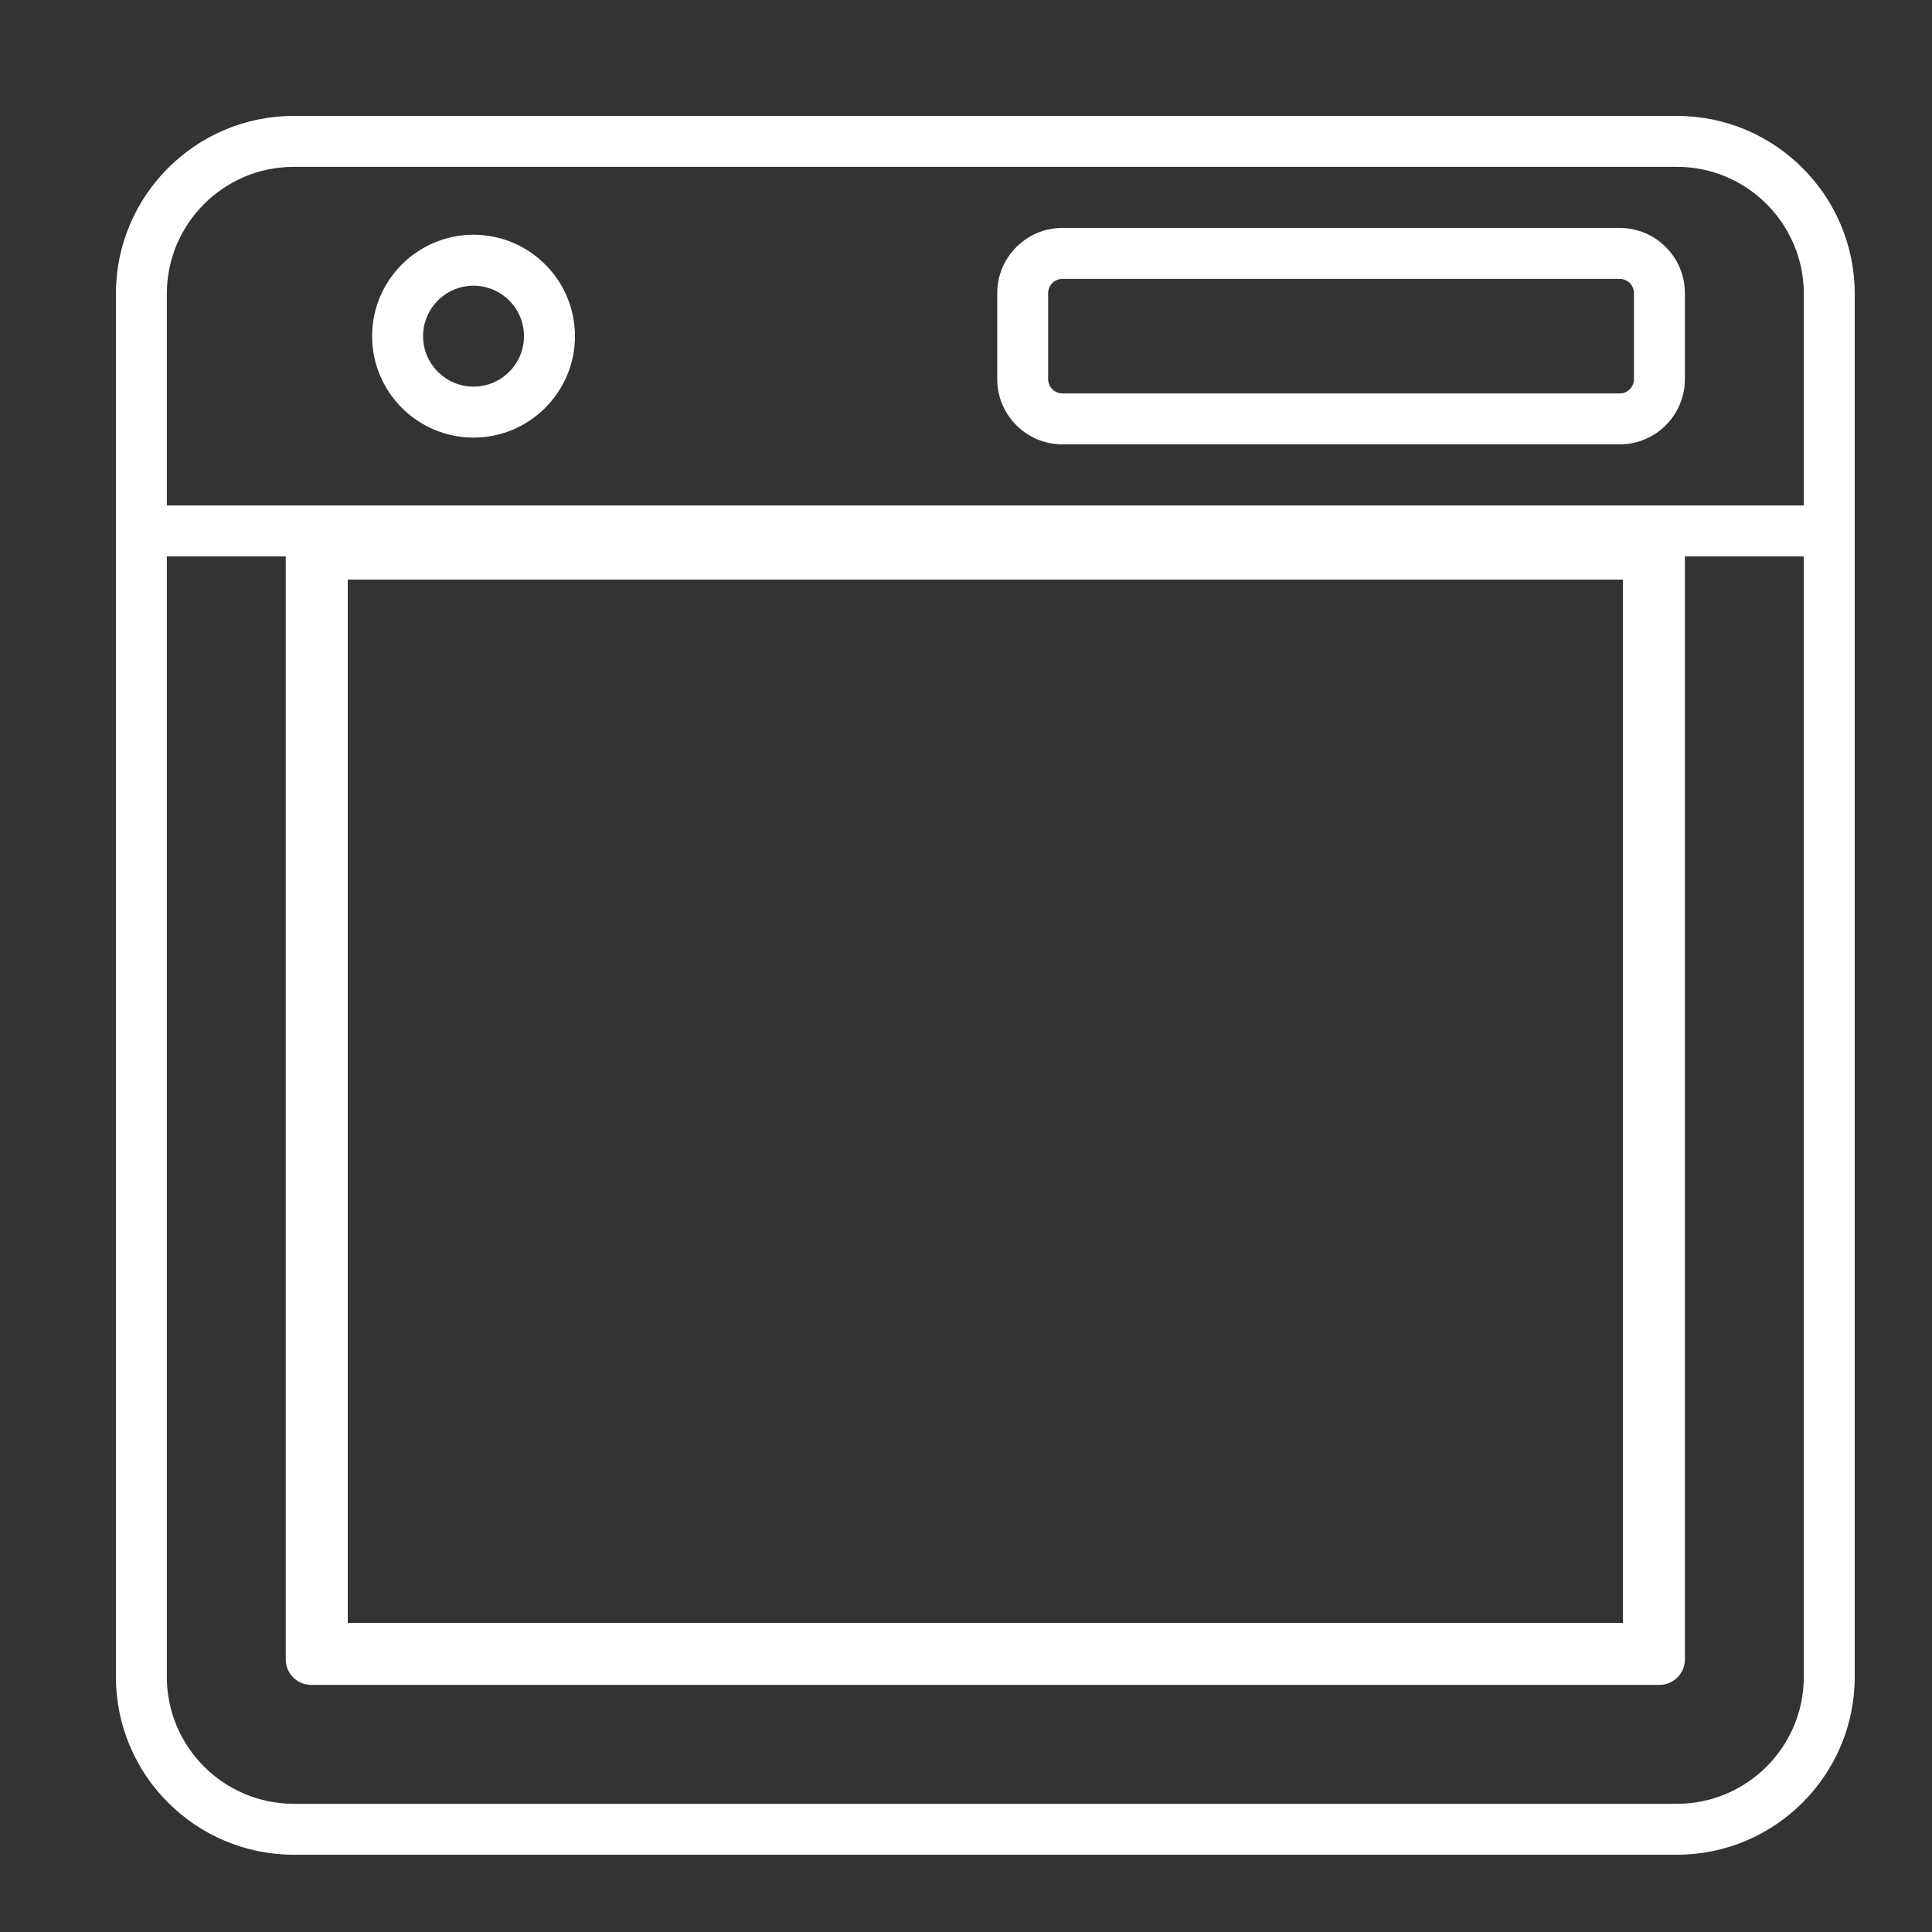 <svg width="50" height="50" viewBox="0 0 50 50" fill="none" xmlns="http://www.w3.org/2000/svg">
<rect x="0" y="0" width="50" height="50" fill="#333333" stroke="none"/>
<path fill-rule="evenodd" clip-rule="evenodd" d="M48 7.601V43.399C48 45.936 45.936 48 43.399 48H7.601C5.064 48 3 45.936 3 43.399V7.601C3 5.064 5.064 3 7.601 3H43.399C45.936 3 48 5.064 48 7.601ZM7.601 4.318C5.791 4.318 4.318 5.791 4.318 7.601V13.081H46.682V7.601C46.682 5.791 45.209 4.318 43.399 4.318H7.601ZM4.318 43.399V14.399H7.395V42.946C7.395 43.31 7.69 43.605 8.054 43.605H42.946C43.31 43.605 43.605 43.31 43.605 42.946V14.399H46.682V43.399C46.682 45.209 45.209 46.682 43.399 46.682H7.601C5.791 46.682 4.318 45.209 4.318 43.399ZM42 15H9V42H42V15Z" fill="white"/>
<path fill-rule="evenodd" clip-rule="evenodd" d="M41.918 11.5H27.495C26.565 11.5 25.808 10.743 25.808 9.812V7.587C25.808 6.656 26.565 5.899 27.495 5.899H41.918C42.848 5.899 43.605 6.656 43.605 7.587V9.812C43.605 10.743 42.848 11.5 41.918 11.5ZM27.495 7.218C27.292 7.218 27.126 7.383 27.126 7.587V9.812C27.126 10.016 27.292 10.182 27.495 10.182H41.918C42.121 10.182 42.287 10.016 42.287 9.812V7.587C42.287 7.383 42.121 7.218 41.918 7.218H27.495Z" fill="white"/>
<path fill-rule="evenodd" clip-rule="evenodd" d="M14.88 8.7C14.88 10.147 13.702 11.325 12.255 11.325C10.808 11.325 9.63 10.147 9.63 8.7C9.63 7.252 10.807 6.075 12.255 6.075C13.702 6.075 14.88 7.252 14.88 8.7ZM13.561 8.7C13.561 7.979 12.975 7.394 12.255 7.394C11.535 7.394 10.949 7.979 10.949 8.7C10.949 9.42 11.535 10.006 12.255 10.006C12.975 10.006 13.561 9.42 13.561 8.7Z" fill="white"/>
</svg>
